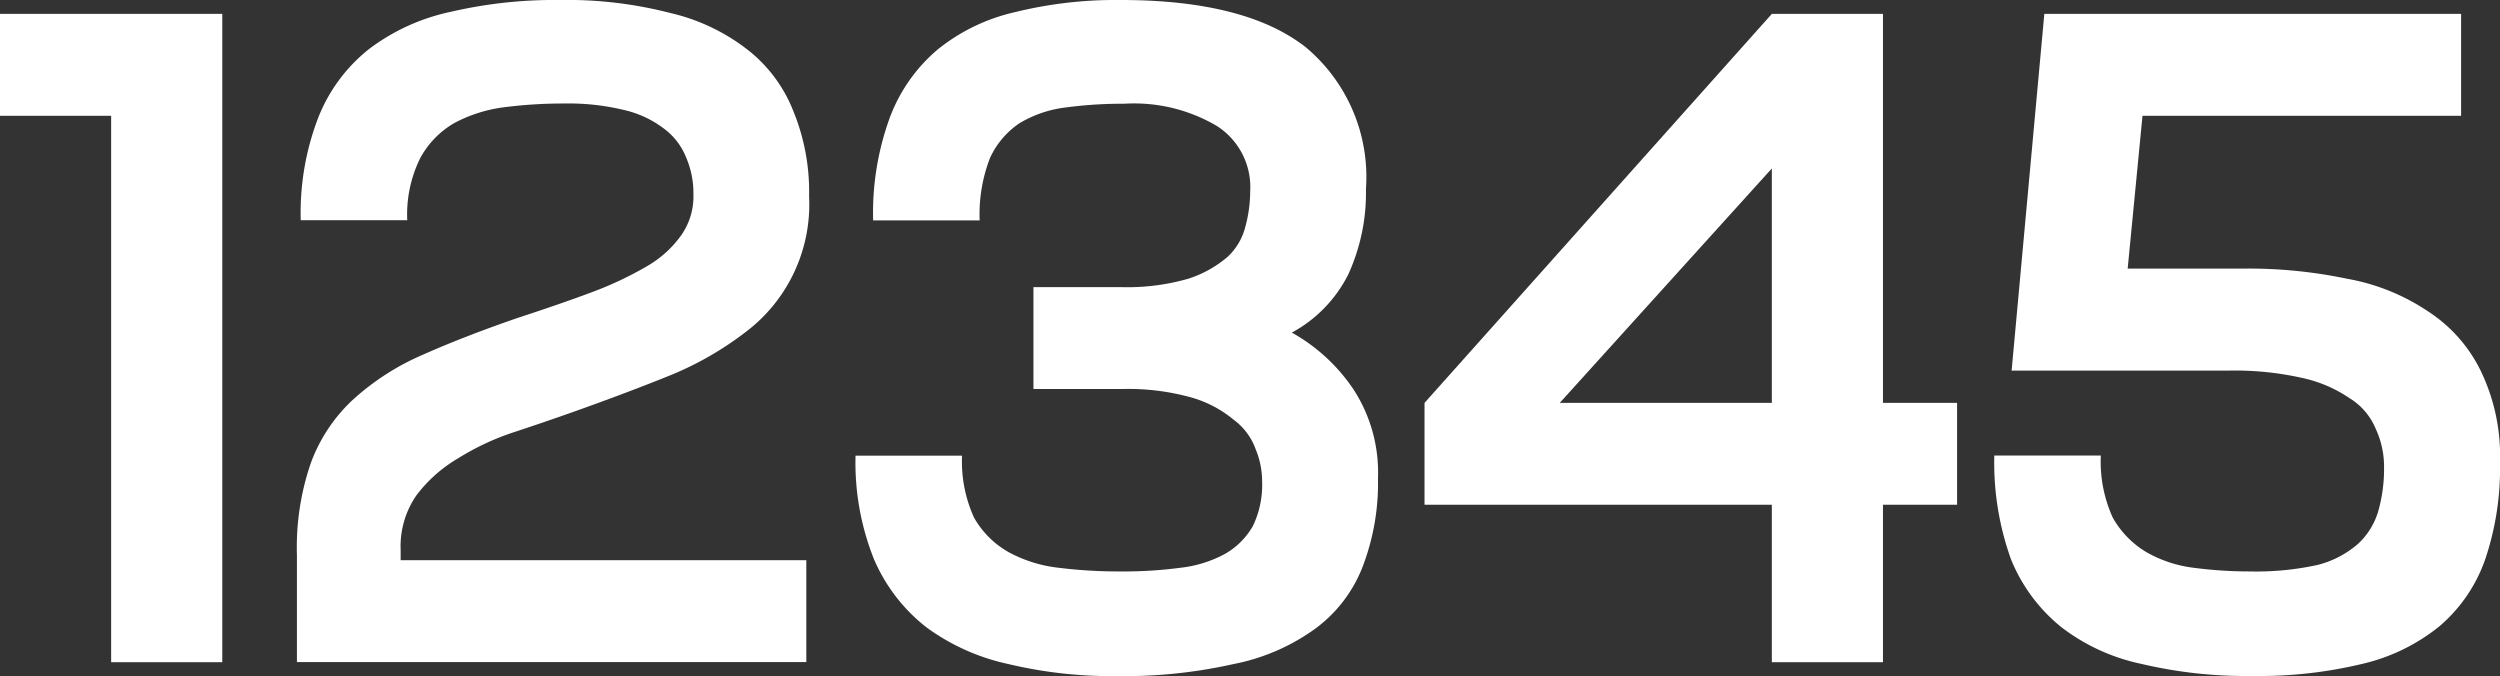 <svg xmlns="http://www.w3.org/2000/svg" width="86.378" height="23.36" viewBox="0 0 86.378 23.36">
  <rect x="0" y="0" width="86.378" height="23.36" fill="#333333" stroke="none"/>
  <g id="_11.1" data-name="11.1" transform="translate(-12 -11)">
    <path id="Path_129" data-name="Path 129" d="M82.634,11.48h14.4V15H86.026l-.512,5.28h4.032a16.561,16.561,0,0,1,3.552.352,7.272,7.272,0,0,1,2.784,1.12A5.129,5.129,0,0,1,97.706,23.8a6.758,6.758,0,0,1,.672,3.168,9.849,9.849,0,0,1-.512,3.36,5.354,5.354,0,0,1-1.568,2.3,6.609,6.609,0,0,1-2.688,1.312,15.28,15.28,0,0,1-3.808.416,15.767,15.767,0,0,1-3.808-.416,6.852,6.852,0,0,1-2.784-1.28,5.831,5.831,0,0,1-1.728-2.336,9.86,9.86,0,0,1-.576-3.584h3.68A4.672,4.672,0,0,0,85,28.888a3.232,3.232,0,0,0,1.152,1.184,4.34,4.34,0,0,0,1.632.544,14.759,14.759,0,0,0,1.952.128,9.929,9.929,0,0,0,2.336-.224,3.383,3.383,0,0,0,1.408-.736,2.489,2.489,0,0,0,.7-1.152,5.344,5.344,0,0,0,.192-1.472,3.1,3.1,0,0,0-.288-1.344,2.243,2.243,0,0,0-.9-1.056,4.639,4.639,0,0,0-1.632-.7,10.6,10.6,0,0,0-2.528-.256h-7.52Z" fill="#fff"/>
    <path id="Path_130" data-name="Path 130" d="M73.219,33.88V28.44h-12V24.92l12-13.44h3.84V24.92h2.56v3.52h-2.56v5.44Zm-7.328-8.96h7.328v-8.1Z" fill="#fff"/>
    <path id="Path_131" data-name="Path 131" d="M47.707,20.92h3.008a7.624,7.624,0,0,0,2.336-.288,3.951,3.951,0,0,0,1.376-.768,2.144,2.144,0,0,0,.608-1.056,4.642,4.642,0,0,0,.16-1.184,2.506,2.506,0,0,0-1.152-2.272,5.629,5.629,0,0,0-3.2-.768,14.8,14.8,0,0,0-2.016.128,4.058,4.058,0,0,0-1.6.544A2.9,2.9,0,0,0,46.2,16.472a5.409,5.409,0,0,0-.352,2.144h-3.68a9.6,9.6,0,0,1,.576-3.552A5.673,5.673,0,0,1,44.41,12.7a6.567,6.567,0,0,1,2.656-1.28A14.542,14.542,0,0,1,50.715,11q4.32,0,6.4,1.632a5.841,5.841,0,0,1,2.08,4.9,6.786,6.786,0,0,1-.608,2.944,4.668,4.668,0,0,1-1.952,2.016,6.2,6.2,0,0,1,2.144,1.984,5.261,5.261,0,0,1,.832,3.04,8.074,8.074,0,0,1-.544,3.1,4.812,4.812,0,0,1-1.632,2.112,7.126,7.126,0,0,1-2.816,1.216,17.264,17.264,0,0,1-4.064.416,15.32,15.32,0,0,1-3.712-.416,7.418,7.418,0,0,1-2.848-1.28A5.968,5.968,0,0,1,42.2,30.328a8.973,8.973,0,0,1-.64-3.584h3.68a4.673,4.673,0,0,0,.416,2.144,3.153,3.153,0,0,0,1.184,1.184,4.7,4.7,0,0,0,1.728.544,16.8,16.8,0,0,0,2.144.128,14.885,14.885,0,0,0,2.08-.128,4.2,4.2,0,0,0,1.536-.48,2.588,2.588,0,0,0,.96-.96,3.279,3.279,0,0,0,.32-1.536,2.916,2.916,0,0,0-.224-1.12,2.176,2.176,0,0,0-.768-1.024,3.984,3.984,0,0,0-1.472-.768,8.147,8.147,0,0,0-2.368-.288H47.707Z" fill="#fff"/>
    <path id="Path_132" data-name="Path 132" d="M22.259,30.168A8.92,8.92,0,0,1,22.739,27a5.637,5.637,0,0,1,1.44-2.176,8.683,8.683,0,0,1,2.432-1.568q1.44-.64,3.3-1.28,1.472-.48,2.592-.9a12.168,12.168,0,0,0,1.888-.9,3.721,3.721,0,0,0,1.152-1.056,2.341,2.341,0,0,0,.416-1.408,3.117,3.117,0,0,0-.256-1.28,2.284,2.284,0,0,0-.768-.992,3.589,3.589,0,0,0-1.376-.64,8.153,8.153,0,0,0-2.08-.224,16,16,0,0,0-2.048.128,4.975,4.975,0,0,0-1.728.544,3.1,3.1,0,0,0-1.184,1.216,4.388,4.388,0,0,0-.448,2.144h-3.68a9.147,9.147,0,0,1,.608-3.552,5.673,5.673,0,0,1,1.76-2.368,7.13,7.13,0,0,1,2.816-1.28A15.867,15.867,0,0,1,31.347,11a14.237,14.237,0,0,1,3.808.448,6.857,6.857,0,0,1,2.688,1.28,5,5,0,0,1,1.568,2.112,7.324,7.324,0,0,1,.544,2.944,5.521,5.521,0,0,1-2.208,4.7,11.208,11.208,0,0,1-2.56,1.472q-1.5.608-3.392,1.28-.992.352-2.048.7a8.824,8.824,0,0,0-1.92.9,4.9,4.9,0,0,0-1.44,1.28,3.094,3.094,0,0,0-.544,1.888v.352H39.859v3.52h-17.6Z" fill="#fff"/>
    <path id="Path_133" data-name="Path 133" d="M15.84,33.88V15H12V11.48h7.68v22.4Z" fill="#fff"/>
  </g>
</svg>
